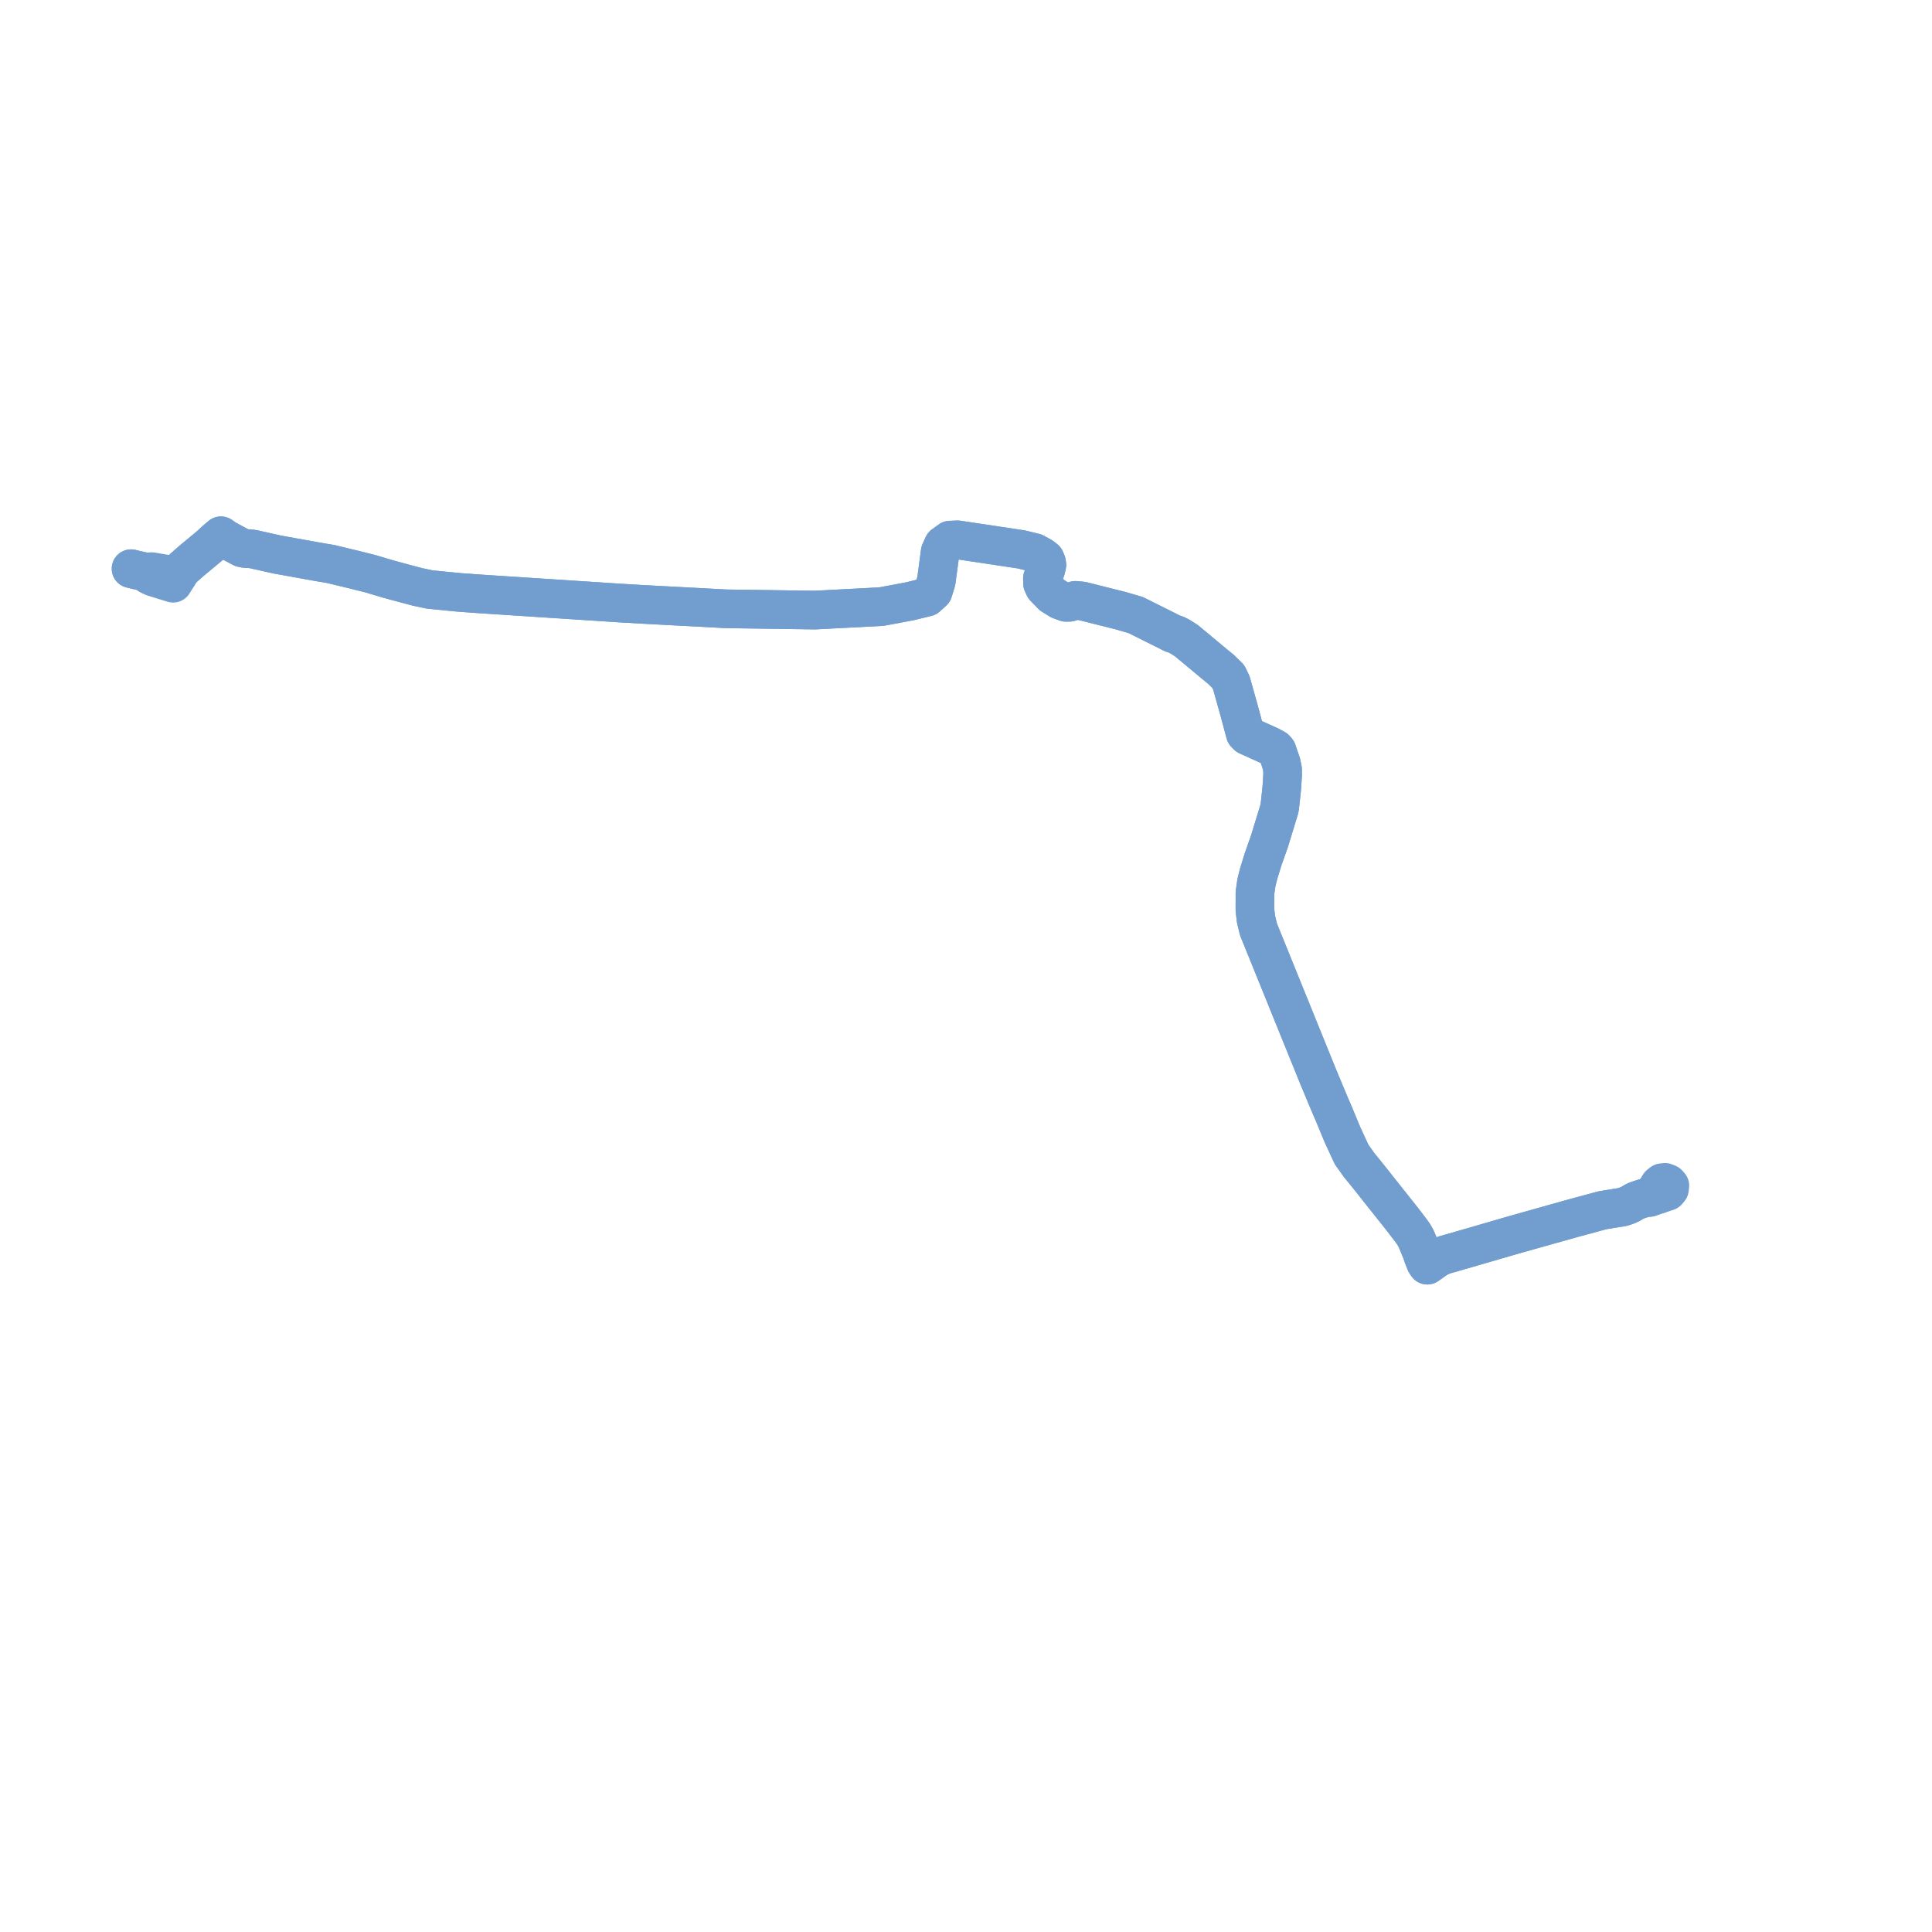    
<svg width="294.831" height="294.831" version="1.1"
     xmlns="http://www.w3.org/2000/svg">

  <title>Plan de ligne</title>
  <desc>Du 0000-00-00 au 9999-01-01</desc>

<path d='M 253.087 182.274 L 254.276 181.88 L 254.459 181.819 L 254.771 181.447 L 254.831 180.948 L 254.728 180.83 L 254.54 180.614 L 254.097 180.436 L 253.821 180.466 L 253.616 180.487 L 253.224 180.804 L 252.604 181.814 L 252.126 182.592 L 251.68 182.74 L 251.186 182.739 L 250.76 182.874 L 250.478 182.964 L 250.157 183.066 L 249.745 183.216 L 249.373 183.385 L 248.909 183.674 L 248.355 183.938 L 247.61 184.193 L 244.56 184.687 L 244.367 184.739 L 240.292 185.841 L 236.293 186.963 L 230.992 188.451 L 226.589 189.73 L 223.966 190.493 L 220.434 191.508 L 219.537 191.858 L 218.514 192.574 L 218.094 192.873 L 217.807 193.071 L 217.536 192.655 L 217.174 191.723 L 216.93 191.005 L 216.147 189.101 L 215.751 188.382 L 215.233 187.666 L 213.988 186.039 L 212.449 184.1 L 211.434 182.822 L 208.767 179.461 L 207.42 177.804 L 206.358 176.316 L 206.268 176.189 L 204.897 173.235 L 203.577 170.05 L 203.191 169.153 L 202.831 168.315 L 201.167 164.328 L 197.367 154.953 L 195.587 150.561 L 192.043 141.819 L 191.664 140.231 L 191.509 138.862 L 191.513 136.242 L 191.728 134.728 L 192.059 133.383 L 192.764 131.099 L 193.729 128.369 L 195.244 123.424 L 195.342 122.707 L 195.537 120.902 L 195.615 120.169 L 195.732 118.236 L 195.721 117.406 L 195.543 116.527 L 194.886 114.591 L 194.612 114.275 L 193.738 113.801 L 190.369 112.282 L 190.034 111.934 L 189.84 111.212 L 189.1 108.451 L 188.765 107.256 L 187.914 104.222 L 187.44 103.234 L 186.316 102.136 L 185.489 101.463 L 181.064 97.779 L 180.064 97.141 L 179.491 96.851 L 178.904 96.657 L 178.118 96.258 L 177.423 95.911 L 176.302 95.351 L 173.322 93.863 L 172.33 93.574 L 170.997 93.184 L 170.38 93.033 L 165.145 91.715 L 164.108 91.616 L 163.2 91.91 L 162.678 91.918 L 161.732 91.572 L 160.557 90.843 L 159.357 89.613 L 159.1 89.039 L 159.079 88.257 L 159.603 86.908 L 159.759 86.202 L 159.701 85.818 L 159.495 85.343 L 158.989 84.941 L 157.89 84.339 L 155.865 83.845 L 154.202 83.594 L 146.13 82.38 L 144.97 82.43 L 143.945 83.176 L 143.479 84.204 L 143.109 86.978 L 142.896 88.578 L 142.881 88.687 L 142.402 90.25 L 141.451 91.121 L 138.833 91.761 L 134.51 92.569 L 124.379 93.101 L 110.87 92.908 L 110.794 92.907 L 98.317 92.243 L 94.704 92.032 L 94.637 92.028 L 80.489 91.103 L 73.252 90.63 L 70.005 90.395 L 65.577 89.96 L 63.734 89.569 L 61.852 89.071 L 59.147 88.336 L 56.533 87.554 L 53.887 86.894 L 50.474 86.07 L 48.56 85.749 L 45.717 85.236 L 42.329 84.626 L 38.772 83.831 L 38.345 83.758 L 37.981 83.73 L 37.489 83.716 L 36.942 83.609 L 35.022 82.59 L 34.321 82.185 L 33.717 81.76 L 32.781 82.556 L 32.054 83.241 L 31.735 83.506 L 31.089 84.043 L 30.687 84.378 L 30.283 84.713 L 29.164 85.642 L 27.902 86.753 L 27.431 87.346 L 27.07 87.946 L 26.515 87.806 L 25.831 87.69 L 23.16 87.236 L 22.278 87.308 L 20.679 86.951 L 20 86.785' fill='transparent' stroke='#729ecf' stroke-linecap='round' stroke-linejoin='round' stroke-width='5.897'/><path d='M 20 86.785 L 20.679 86.951 L 22.278 87.308 L 22.741 87.763 L 22.999 87.888 L 23.336 88.051 L 26.419 89.004 L 27.07 87.946 L 27.431 87.346 L 27.902 86.753 L 29.164 85.642 L 30.283 84.713 L 30.687 84.378 L 31.089 84.043 L 32.054 83.241 L 32.781 82.556 L 33.717 81.76 L 34.321 82.185 L 35.022 82.59 L 36.519 83.384 L 36.942 83.609 L 37.489 83.716 L 37.981 83.73 L 38.345 83.758 L 38.772 83.831 L 42.329 84.626 L 48.09 85.664 L 48.56 85.749 L 50.474 86.07 L 53.887 86.894 L 56.533 87.554 L 59.147 88.336 L 61.852 89.071 L 63.734 89.569 L 65.577 89.96 L 70.005 90.395 L 73.252 90.63 L 94.637 92.028 L 94.704 92.032 L 98.317 92.243 L 110.794 92.907 L 110.87 92.908 L 117.754 93.006 L 124.379 93.101 L 134.51 92.569 L 138.833 91.761 L 141.451 91.121 L 142.402 90.25 L 142.881 88.687 L 142.896 88.578 L 143.479 84.204 L 143.945 83.176 L 144.97 82.43 L 146.13 82.38 L 149.991 82.961 L 154.202 83.594 L 155.865 83.845 L 157.89 84.339 L 158.989 84.941 L 159.495 85.343 L 159.701 85.818 L 159.759 86.202 L 159.603 86.908 L 159.079 88.257 L 159.1 89.039 L 159.357 89.613 L 160.557 90.843 L 161.732 91.572 L 162.678 91.918 L 163.2 91.91 L 164.108 91.616 L 165.145 91.715 L 168.586 92.582 L 170.38 93.033 L 170.997 93.184 L 172.33 93.574 L 173.322 93.863 L 177.423 95.911 L 178.118 96.258 L 178.904 96.657 L 179.491 96.851 L 180.064 97.141 L 181.064 97.779 L 185.489 101.463 L 186.316 102.136 L 187.44 103.234 L 187.914 104.222 L 188.527 106.408 L 188.765 107.256 L 189.1 108.451 L 190.034 111.934 L 190.369 112.282 L 193.738 113.801 L 194.612 114.275 L 194.886 114.591 L 195.543 116.527 L 195.721 117.406 L 195.732 118.236 L 195.615 120.169 L 195.537 120.902 L 195.342 122.707 L 195.244 123.424 L 194.799 124.875 L 193.729 128.369 L 192.764 131.099 L 192.059 133.383 L 191.728 134.728 L 191.513 136.242 L 191.509 138.862 L 191.664 140.231 L 192.043 141.819 L 192.911 143.96 L 195.587 150.561 L 201.167 164.328 L 202.831 168.315 L 203.577 170.05 L 204.897 173.235 L 206.268 176.189 L 206.358 176.316 L 207.42 177.804 L 208.767 179.461 L 211.434 182.822 L 213.988 186.039 L 215.233 187.666 L 215.751 188.382 L 216.147 189.101 L 216.93 191.005 L 217.174 191.723 L 217.536 192.655 L 217.807 193.071 L 218.094 192.873 L 218.514 192.574 L 219.189 192.101 L 219.537 191.858 L 220.434 191.508 L 223.966 190.493 L 227.937 189.339 L 230.992 188.451 L 240.292 185.841 L 242.598 185.218 L 244.56 184.687 L 247.61 184.193 L 248.355 183.938 L 248.909 183.674 L 249.373 183.385 L 249.745 183.216 L 250.157 183.066 L 250.76 182.874 L 251.186 182.739 L 251.68 182.74 L 252.126 182.592 L 253.087 182.274' fill='transparent' stroke='#729ecf' stroke-linecap='round' stroke-linejoin='round' stroke-width='5.897'/>
</svg>
